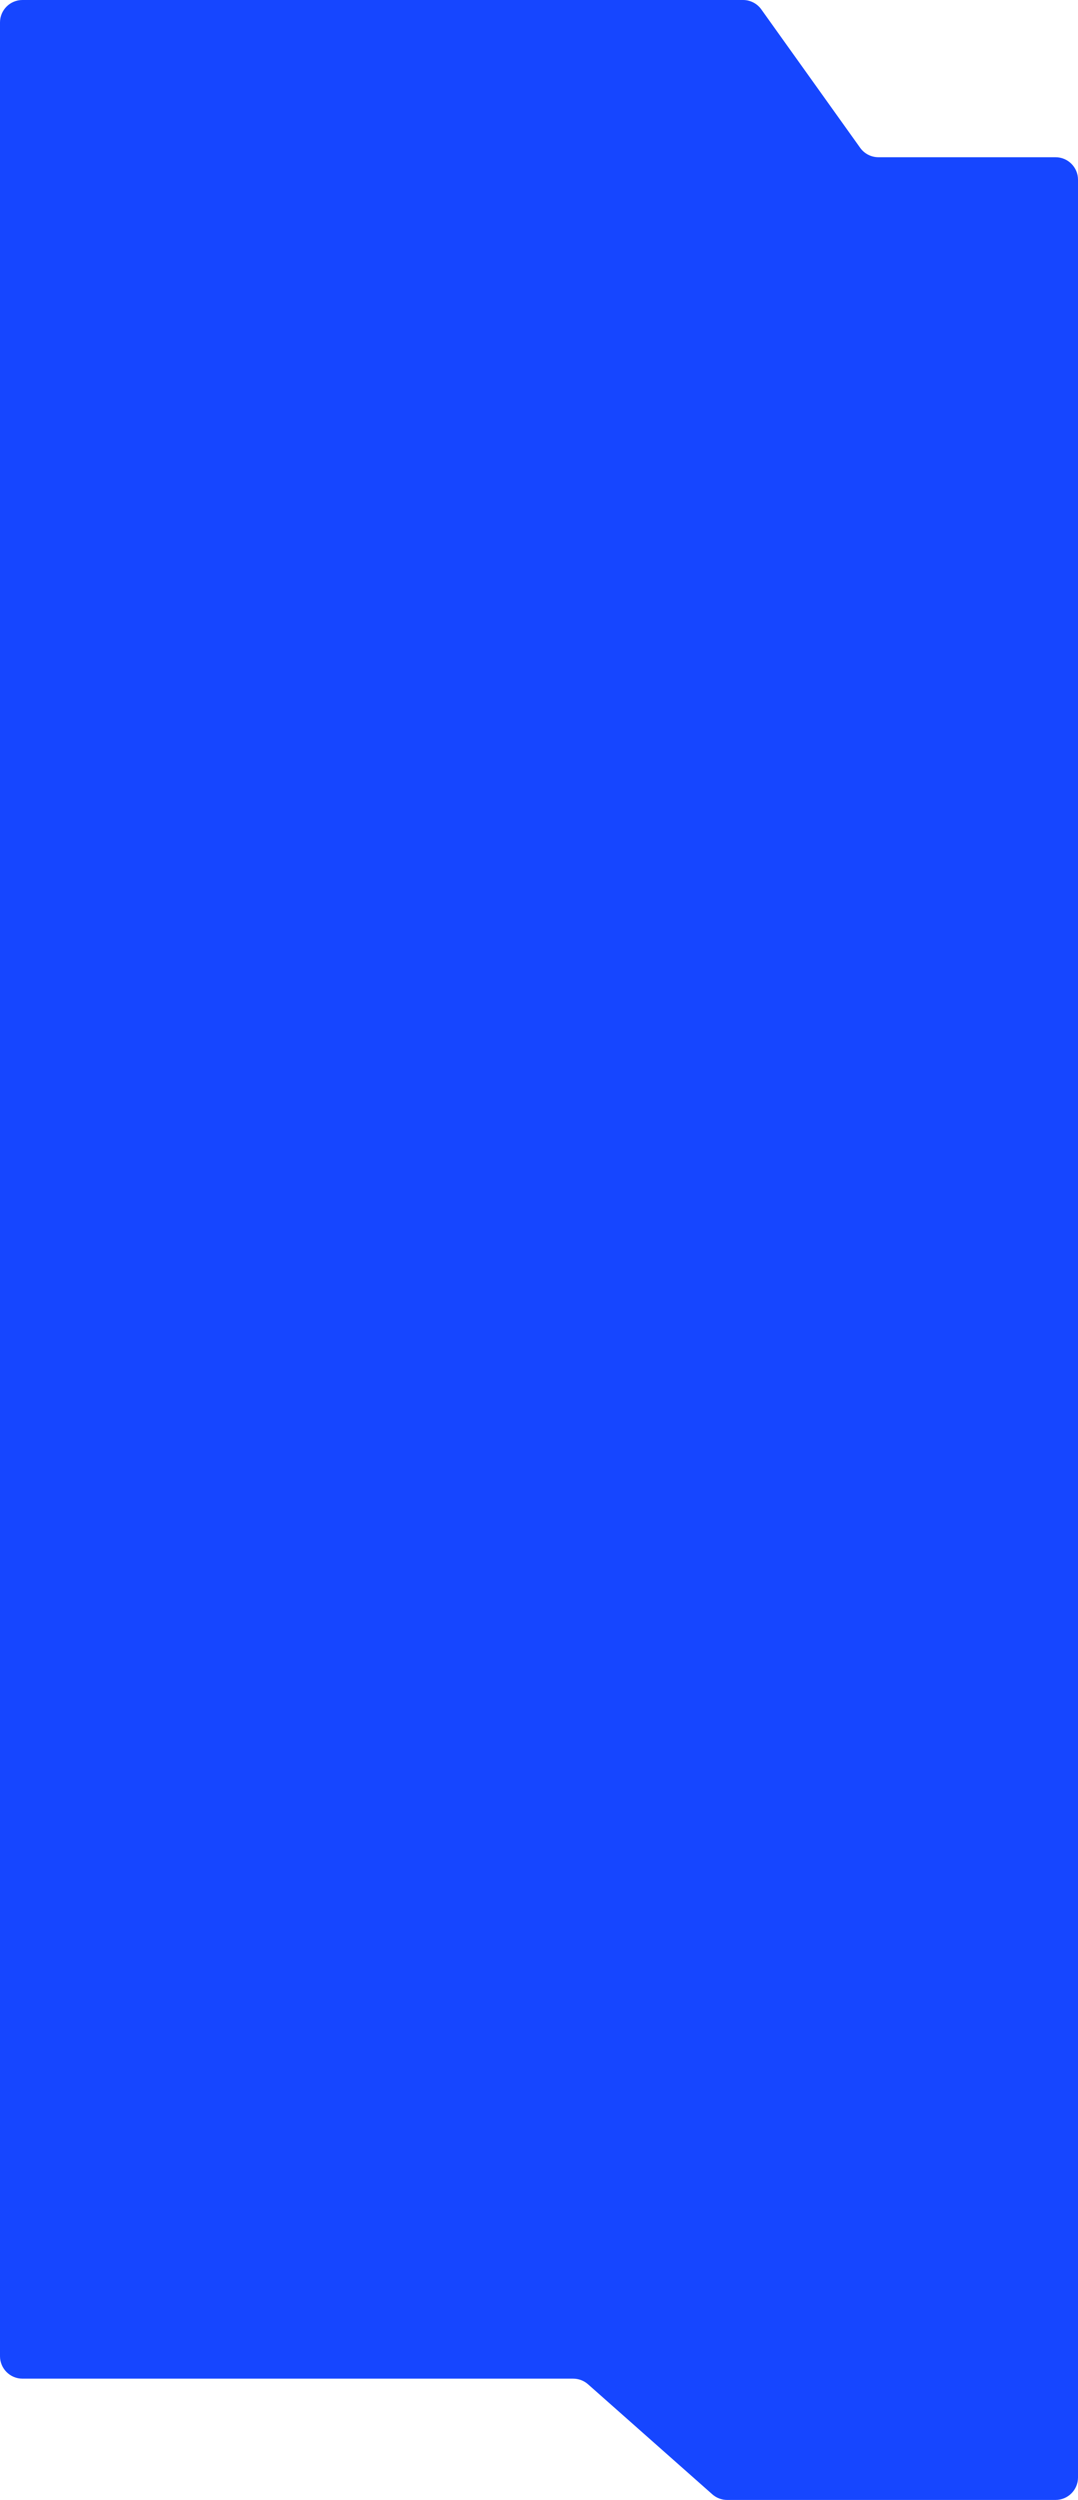 <?xml version="1.0" encoding="UTF-8"?> <svg xmlns="http://www.w3.org/2000/svg" width="480" height="1113" viewBox="0 0 480 1113" fill="none"><path d="M330.854 0C334.083 0 337.114 1.56 338.991 4.188L383.009 65.812C384.886 68.44 387.917 70 391.146 70H470C475.523 70 480 74.477 480 80V1103C480 1108.52 475.523 1113 470 1113H323.79C321.348 1113 318.991 1112.11 317.162 1110.49L261.838 1061.51C260.009 1059.89 257.652 1059 255.21 1059H10C4.477 1059 0 1054.52 0 1049V10C0 4.477 4.477 0 10 0H330.854Z" fill="#1646FF"></path></svg> 